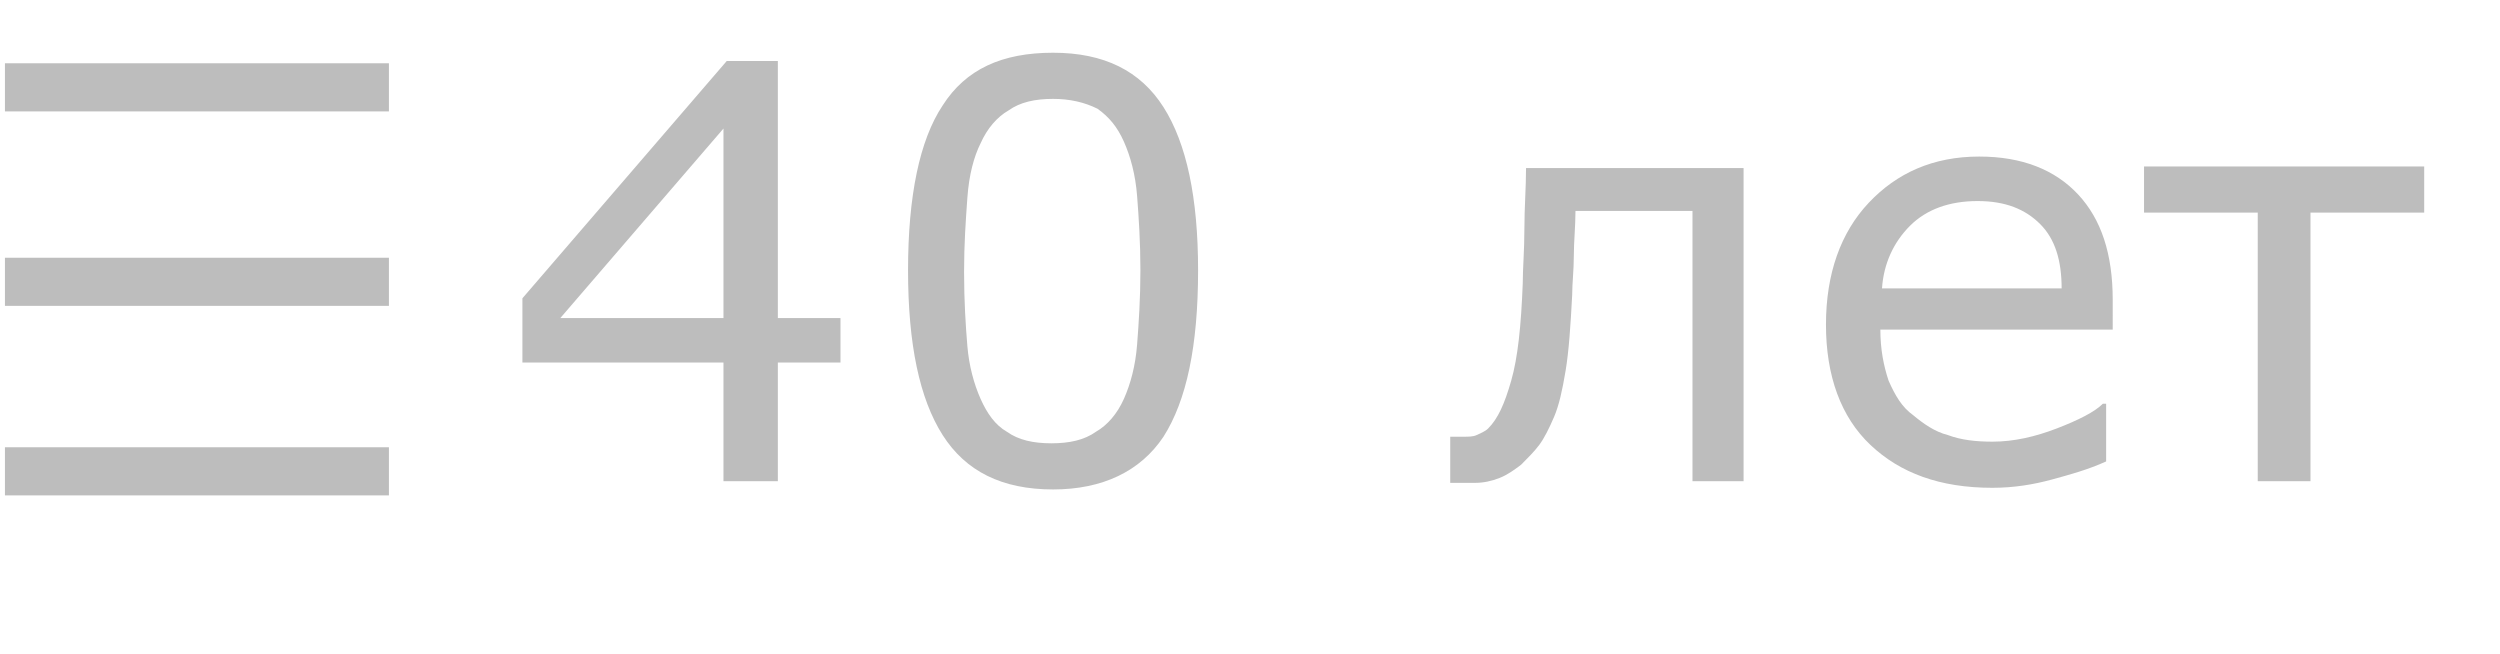 <?xml version="1.0" encoding="utf-8"?>
<!-- Generator: Adobe Illustrator 18.1.1, SVG Export Plug-In . SVG Version: 6.00 Build 0)  -->
<svg version="1.1" id="Слой_1" xmlns="http://www.w3.org/2000/svg" xmlns:xlink="http://www.w3.org/1999/xlink" x="0px" y="0px"
	 viewBox="0 0 151.7 39.7" enable-background="new 0 0 151.7 39.7" xml:space="preserve">
<g>
	<path fill="#BDBDBD" d="M51,22h-3.8v7.2h-3.3V22H31.7v-3.9L44.1,3.7h3.1v15.6H51V22z M43.9,19.3V7.8l-9.9,11.5H43.9z"/>
	<path fill="#BDBDBD" d="M72.7,16.4c0,4.6-0.7,7.9-2.1,10.1c-1.4,2.1-3.7,3.2-6.7,3.2c-3.1,0-5.3-1.1-6.7-3.3
		c-1.4-2.2-2.1-5.5-2.1-10c0-4.5,0.7-7.9,2.1-10c1.4-2.2,3.6-3.2,6.7-3.2c3.1,0,5.3,1.1,6.7,3.3C72,8.7,72.7,12,72.7,16.4z
		 M68.2,24.2c0.4-0.9,0.7-2,0.8-3.3s0.2-2.8,0.2-4.5c0-1.7-0.1-3.2-0.2-4.5s-0.4-2.4-0.8-3.3c-0.4-0.9-0.9-1.5-1.6-2
		C65.8,6.2,64.9,6,63.9,6c-1.1,0-2,0.2-2.7,0.7c-0.7,0.4-1.3,1.1-1.7,2c-0.4,0.8-0.7,1.9-0.8,3.3s-0.2,2.8-0.2,4.5
		c0,1.8,0.1,3.3,0.2,4.5c0.1,1.2,0.4,2.3,0.8,3.2c0.4,0.9,0.9,1.6,1.6,2c0.7,0.5,1.6,0.7,2.7,0.7c1.1,0,2-0.2,2.7-0.7
		C67.2,25.8,67.8,25.1,68.2,24.2z"/>
	<path fill="#BDBDBD" d="M105.9,29.2h-3.2V12.8h-7.1c0,0.9-0.1,1.9-0.1,2.7c0,0.9-0.1,1.7-0.1,2.4c-0.1,1.9-0.2,3.4-0.4,4.6
		s-0.4,2.1-0.7,2.8c-0.3,0.7-0.6,1.3-0.9,1.7c-0.3,0.4-0.7,0.8-1.1,1.2c-0.4,0.3-0.8,0.6-1.3,0.8c-0.5,0.2-1,0.3-1.5,0.3
		c-0.2,0-0.5,0-0.8,0c-0.4,0-0.6,0-0.7,0v-2.8H88c0.1,0,0.2,0,0.4,0c0.2,0,0.3,0,0.4,0c0.3,0,0.6,0,0.8-0.1s0.5-0.2,0.7-0.4
		c0.6-0.6,1-1.5,1.4-2.9c0.4-1.4,0.6-3.3,0.7-5.9c0-0.9,0.1-2,0.1-3.3s0.1-2.5,0.1-3.7h13.2V29.2z"/>
	<path fill="#BDBDBD" d="M128.2,20h-14.1c0,1.2,0.2,2.2,0.5,3.1c0.4,0.9,0.8,1.6,1.5,2.1c0.6,0.5,1.3,1,2.1,1.2
		c0.8,0.3,1.7,0.4,2.7,0.4c1.3,0,2.6-0.3,3.9-0.8c1.3-0.5,2.3-1,2.8-1.5h0.2V28c-1.1,0.5-2.2,0.8-3.3,1.1c-1.1,0.3-2.3,0.5-3.6,0.5
		c-3.2,0-5.6-0.9-7.4-2.6c-1.8-1.7-2.7-4.2-2.7-7.3c0-3.1,0.9-5.6,2.6-7.4c1.7-1.8,3.9-2.8,6.7-2.8c2.6,0,4.6,0.8,6,2.3
		c1.4,1.5,2.1,3.6,2.1,6.4V20z M125.1,17.5c0-1.7-0.4-3-1.3-3.9s-2.1-1.4-3.8-1.4c-1.7,0-3.1,0.5-4.1,1.5c-1,1-1.6,2.3-1.7,3.8
		H125.1z"/>
	<path fill="#BDBDBD" d="M147.1,12.9h-6.9v16.3H137V12.9h-6.9v-2.8h17V12.9z"/>
</g>
<line fill="none" stroke="#BDBDBD" stroke-width="2.92" stroke-miterlimit="10" x1="0.3" y1="5.3" x2="23.6" y2="5.3"/>
<line fill="none" stroke="#BDBDBD" stroke-width="2.92" stroke-miterlimit="10" x1="0.3" y1="17.1" x2="23.6" y2="17.1"/>
<line fill="none" stroke="#BDBDBD" stroke-width="2.92" stroke-miterlimit="10" x1="0.3" y1="28.6" x2="23.6" y2="28.6"/>
</svg>
